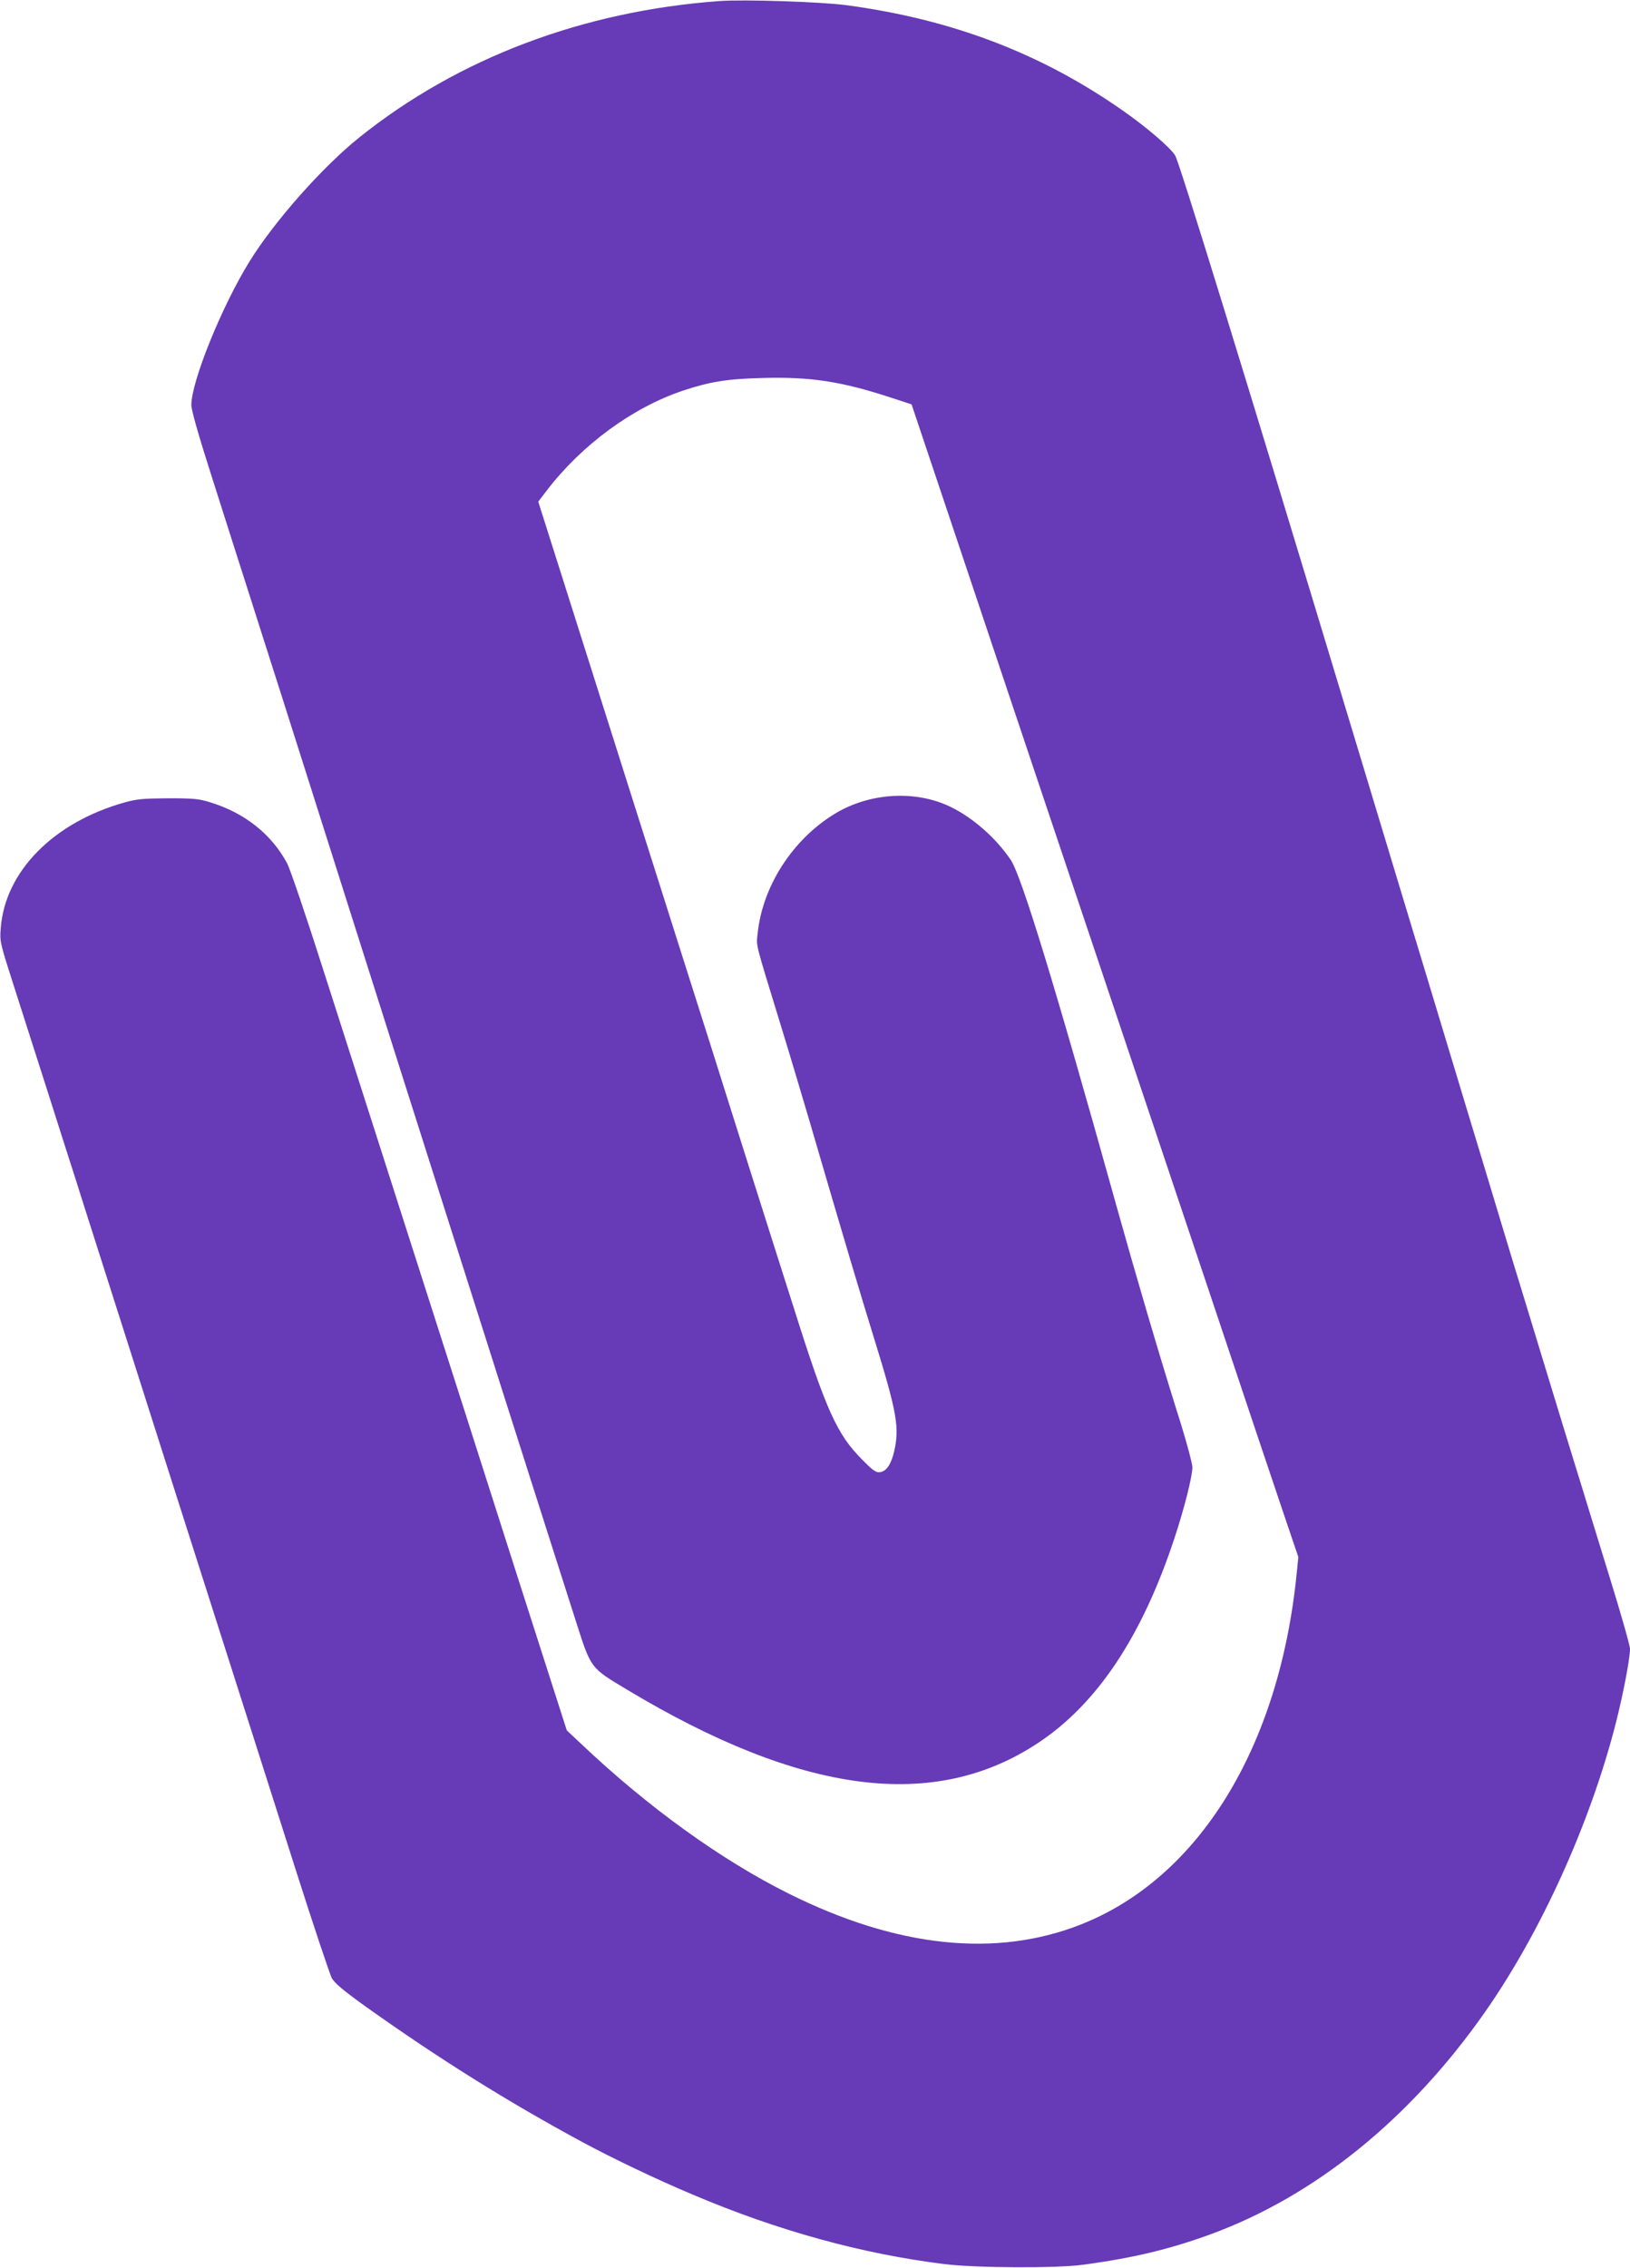 <?xml version="1.0" standalone="no"?>
<!DOCTYPE svg PUBLIC "-//W3C//DTD SVG 20010904//EN"
 "http://www.w3.org/TR/2001/REC-SVG-20010904/DTD/svg10.dtd">
<svg version="1.0" xmlns="http://www.w3.org/2000/svg"
 width="920pt" height="1280pt" viewBox="0 0 920 1280"
 preserveAspectRatio="xMidYMid meet">
<g transform="translate(0,1280) scale(0.1,-0.1)"
fill="#673ab7" stroke="none">
<path d="M4060 12794 c-769 -56 -1473 -322 -2030 -768 -209 -167 -481 -474
-622 -702 -156 -252 -328 -677 -328 -810 0 -28 40 -169 111 -391 61 -192 128
-402 149 -468 21 -66 89 -277 150 -470 126 -393 220 -691 780 -2455 378 -1191
836 -2629 982 -3084 84 -263 80 -257 285 -380 988 -594 1738 -691 2325 -300
332 221 584 600 767 1154 54 163 101 348 101 399 0 23 -37 160 -86 313 -106
338 -236 781 -344 1168 -343 1231 -535 1858 -595 1947 -85 126 -218 242 -345
302 -196 93 -452 77 -646 -40 -240 -145 -411 -410 -438 -679 -7 -73 -18 -31
132 -520 50 -162 122 -405 162 -540 205 -702 280 -952 366 -1231 127 -411 142
-497 110 -633 -17 -71 -44 -110 -80 -114 -22 -3 -40 10 -99 70 -143 143 -204
278 -387 858 -73 228 -177 557 -232 730 -55 173 -126 398 -158 500 -32 102
-117 372 -190 600 -172 542 -416 1311 -725 2287 l-137 432 48 63 c199 259 483
467 767 563 154 51 249 67 454 72 270 7 442 -19 728 -113 l110 -36 262 -781
c144 -430 442 -1320 663 -1977 221 -657 558 -1663 750 -2235 191 -572 384
-1146 428 -1276 l80 -236 -9 -89 c-97 -982 -550 -1720 -1217 -1984 -480 -190
-1039 -131 -1649 173 -380 189 -793 486 -1171 844 l-83 78 -279 870 c-153 479
-420 1316 -595 1860 -174 545 -398 1241 -496 1548 -98 308 -192 585 -209 616
-87 162 -238 283 -430 342 -66 21 -95 24 -240 24 -140 -1 -177 -4 -245 -23
-403 -112 -678 -391 -701 -712 -6 -73 -4 -81 76 -330 45 -140 131 -410 192
-600 60 -190 128 -401 150 -470 22 -69 70 -222 108 -340 38 -118 87 -273 110
-345 23 -71 72 -227 110 -345 80 -251 121 -379 223 -700 74 -232 192 -601 406
-1272 60 -189 191 -599 291 -913 100 -314 192 -588 203 -609 17 -29 66 -70
197 -164 406 -289 794 -532 1218 -761 171 -92 413 -208 622 -296 481 -204 953
-334 1420 -392 178 -22 632 -24 780 -4 286 38 492 88 725 173 588 216 1125
651 1547 1254 316 452 593 1063 738 1630 41 161 80 364 80 419 0 18 -50 194
-111 391 -61 198 -119 386 -129 419 -10 33 -38 125 -63 205 -25 80 -100 325
-167 545 -67 220 -139 456 -160 525 -22 69 -75 247 -120 395 -45 149 -103 342
-130 430 -27 88 -85 282 -130 430 -81 270 -139 459 -295 975 -46 151 -169 561
-275 910 -600 1986 -962 3159 -987 3202 -25 43 -160 159 -293 252 -463 325
-967 517 -1565 597 -146 19 -574 33 -715 23z"/>
</g>
</svg>
